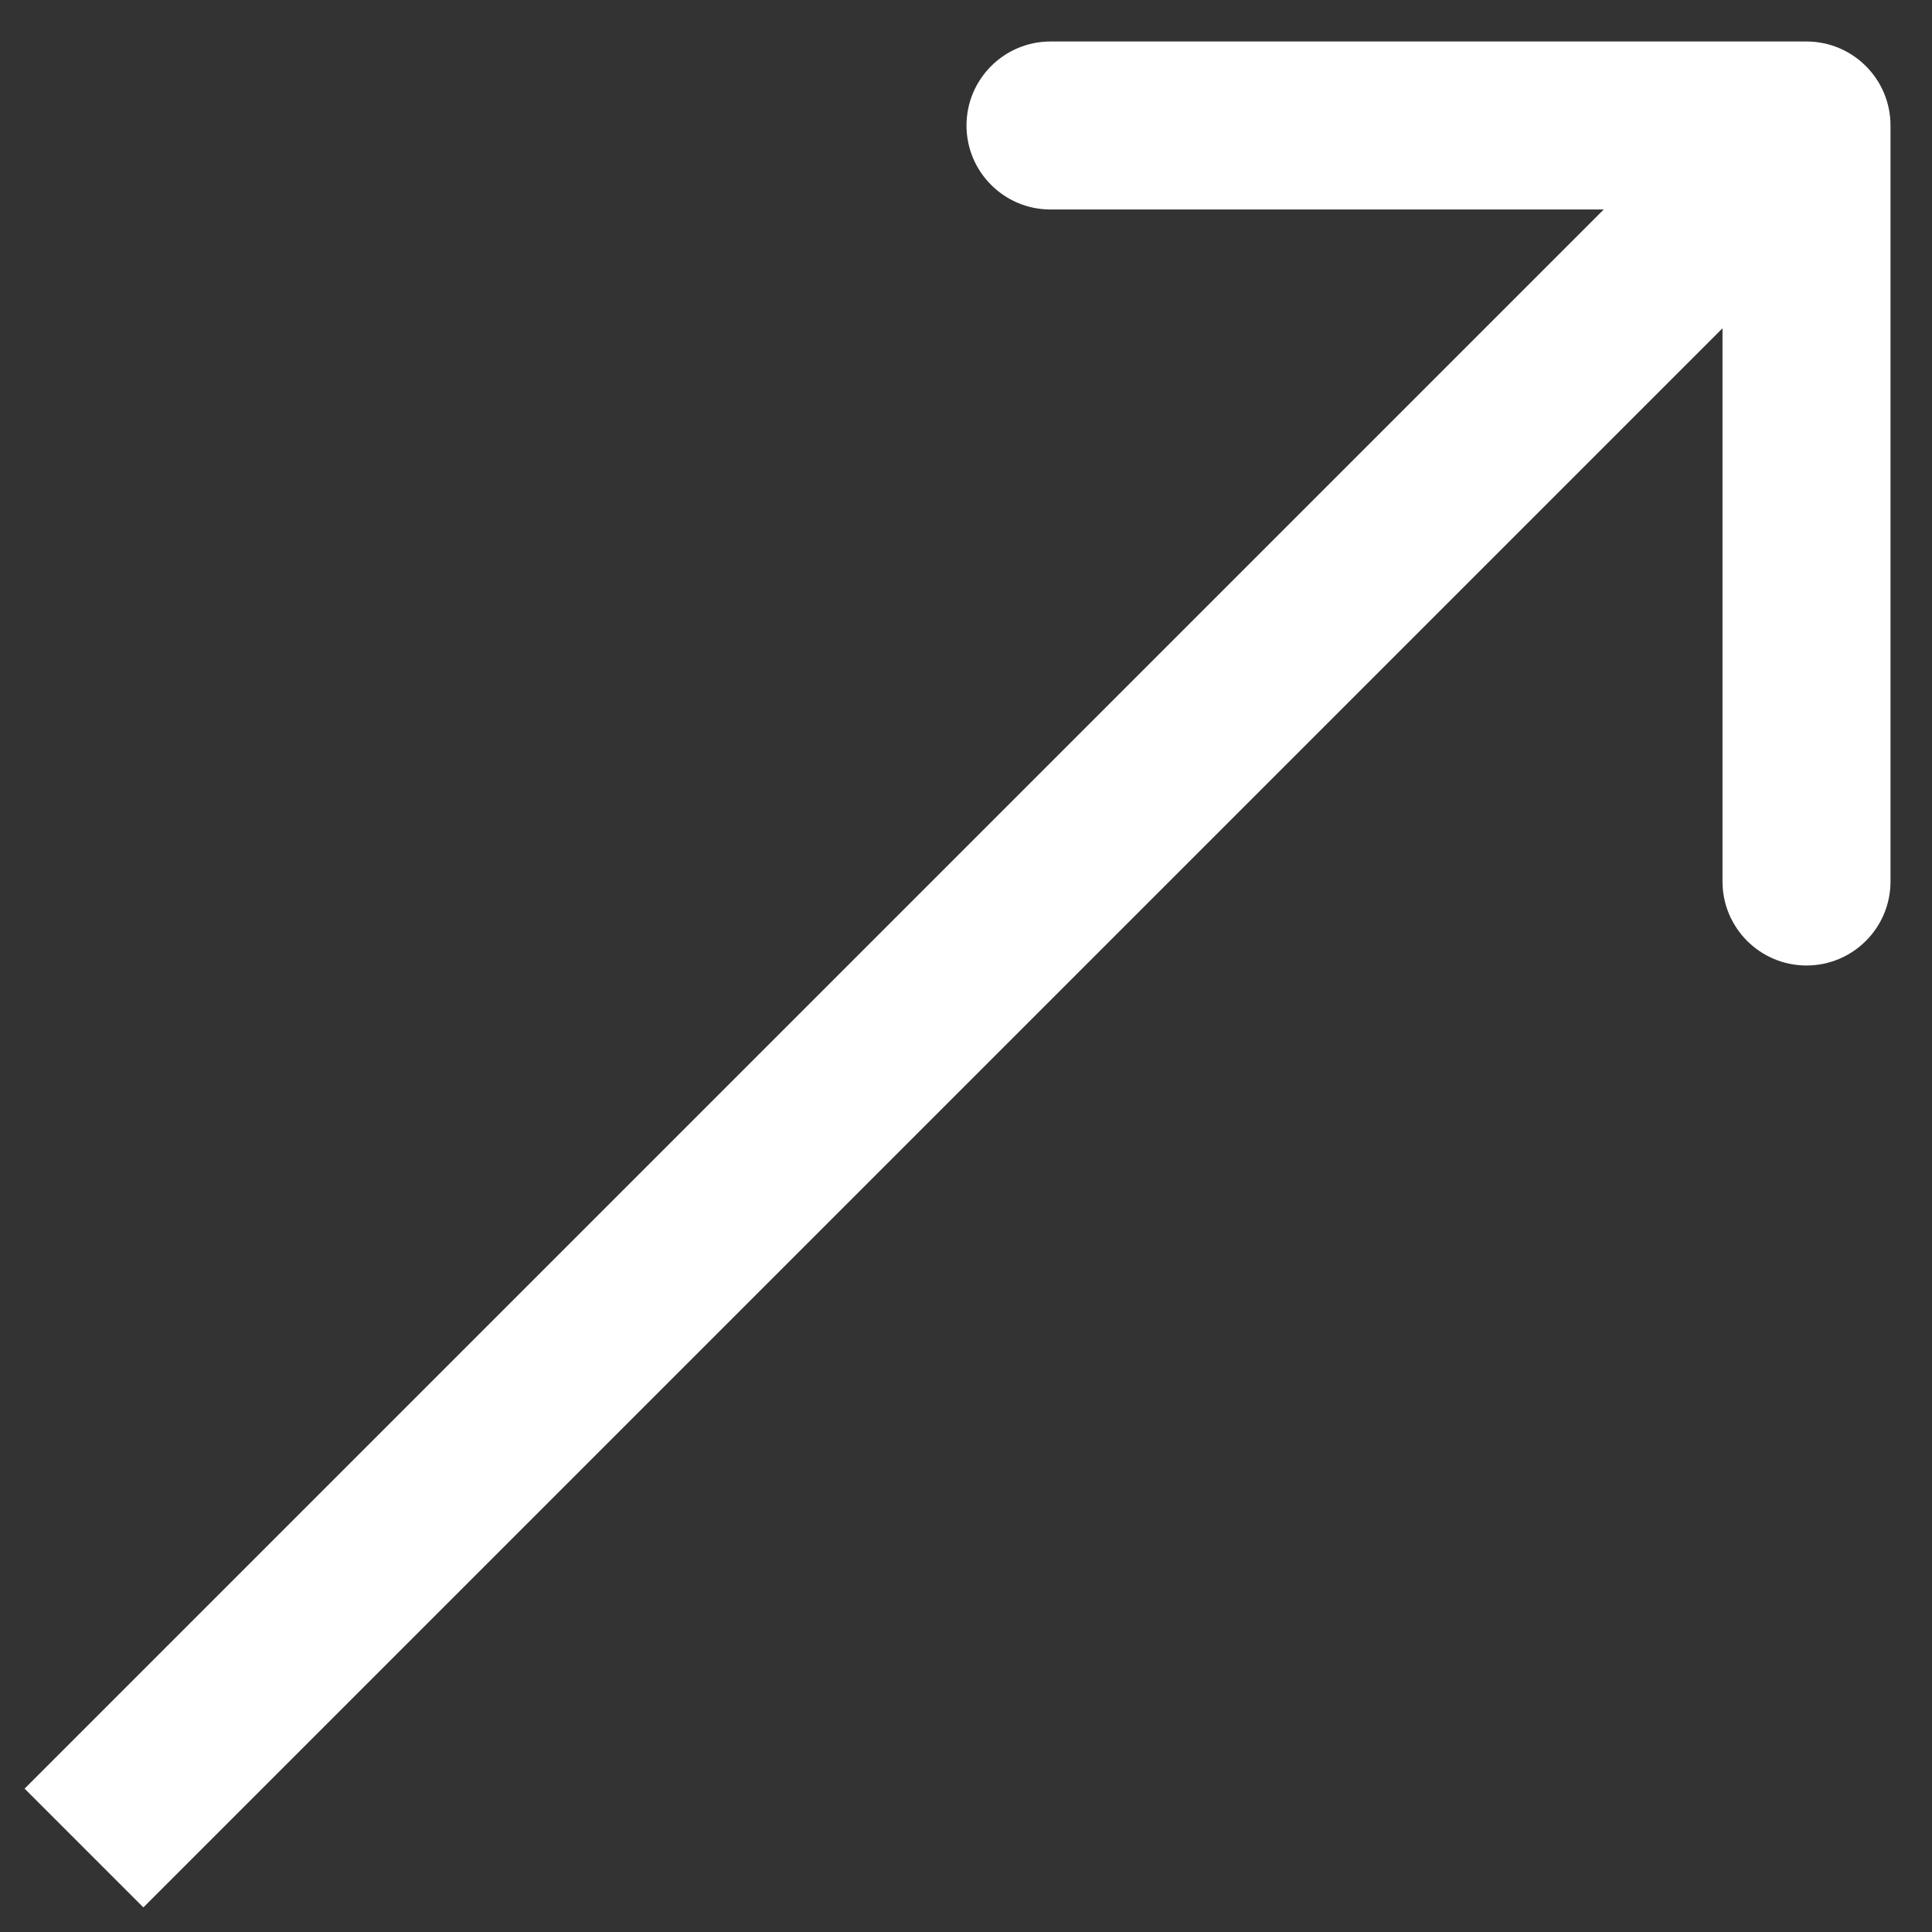 <?xml version="1.0" encoding="UTF-8"?> <svg xmlns="http://www.w3.org/2000/svg" width="23" height="23" viewBox="0 0 23 23" fill="none"><rect x="0" y="0" width="23" height="23" fill="#333333" stroke="none"/><path d="M22.506 1.494C22.506 0.942 22.058 0.494 21.506 0.494L12.506 0.494C11.954 0.494 11.506 0.942 11.506 1.494C11.506 2.046 11.954 2.494 12.506 2.494L20.506 2.494L20.506 10.494C20.506 11.046 20.954 11.494 21.506 11.494C22.058 11.494 22.506 11.046 22.506 10.494L22.506 1.494ZM1.707 22.707L22.213 2.201L20.799 0.787L0.293 21.293L1.707 22.707Z" fill="white"></path></svg> 